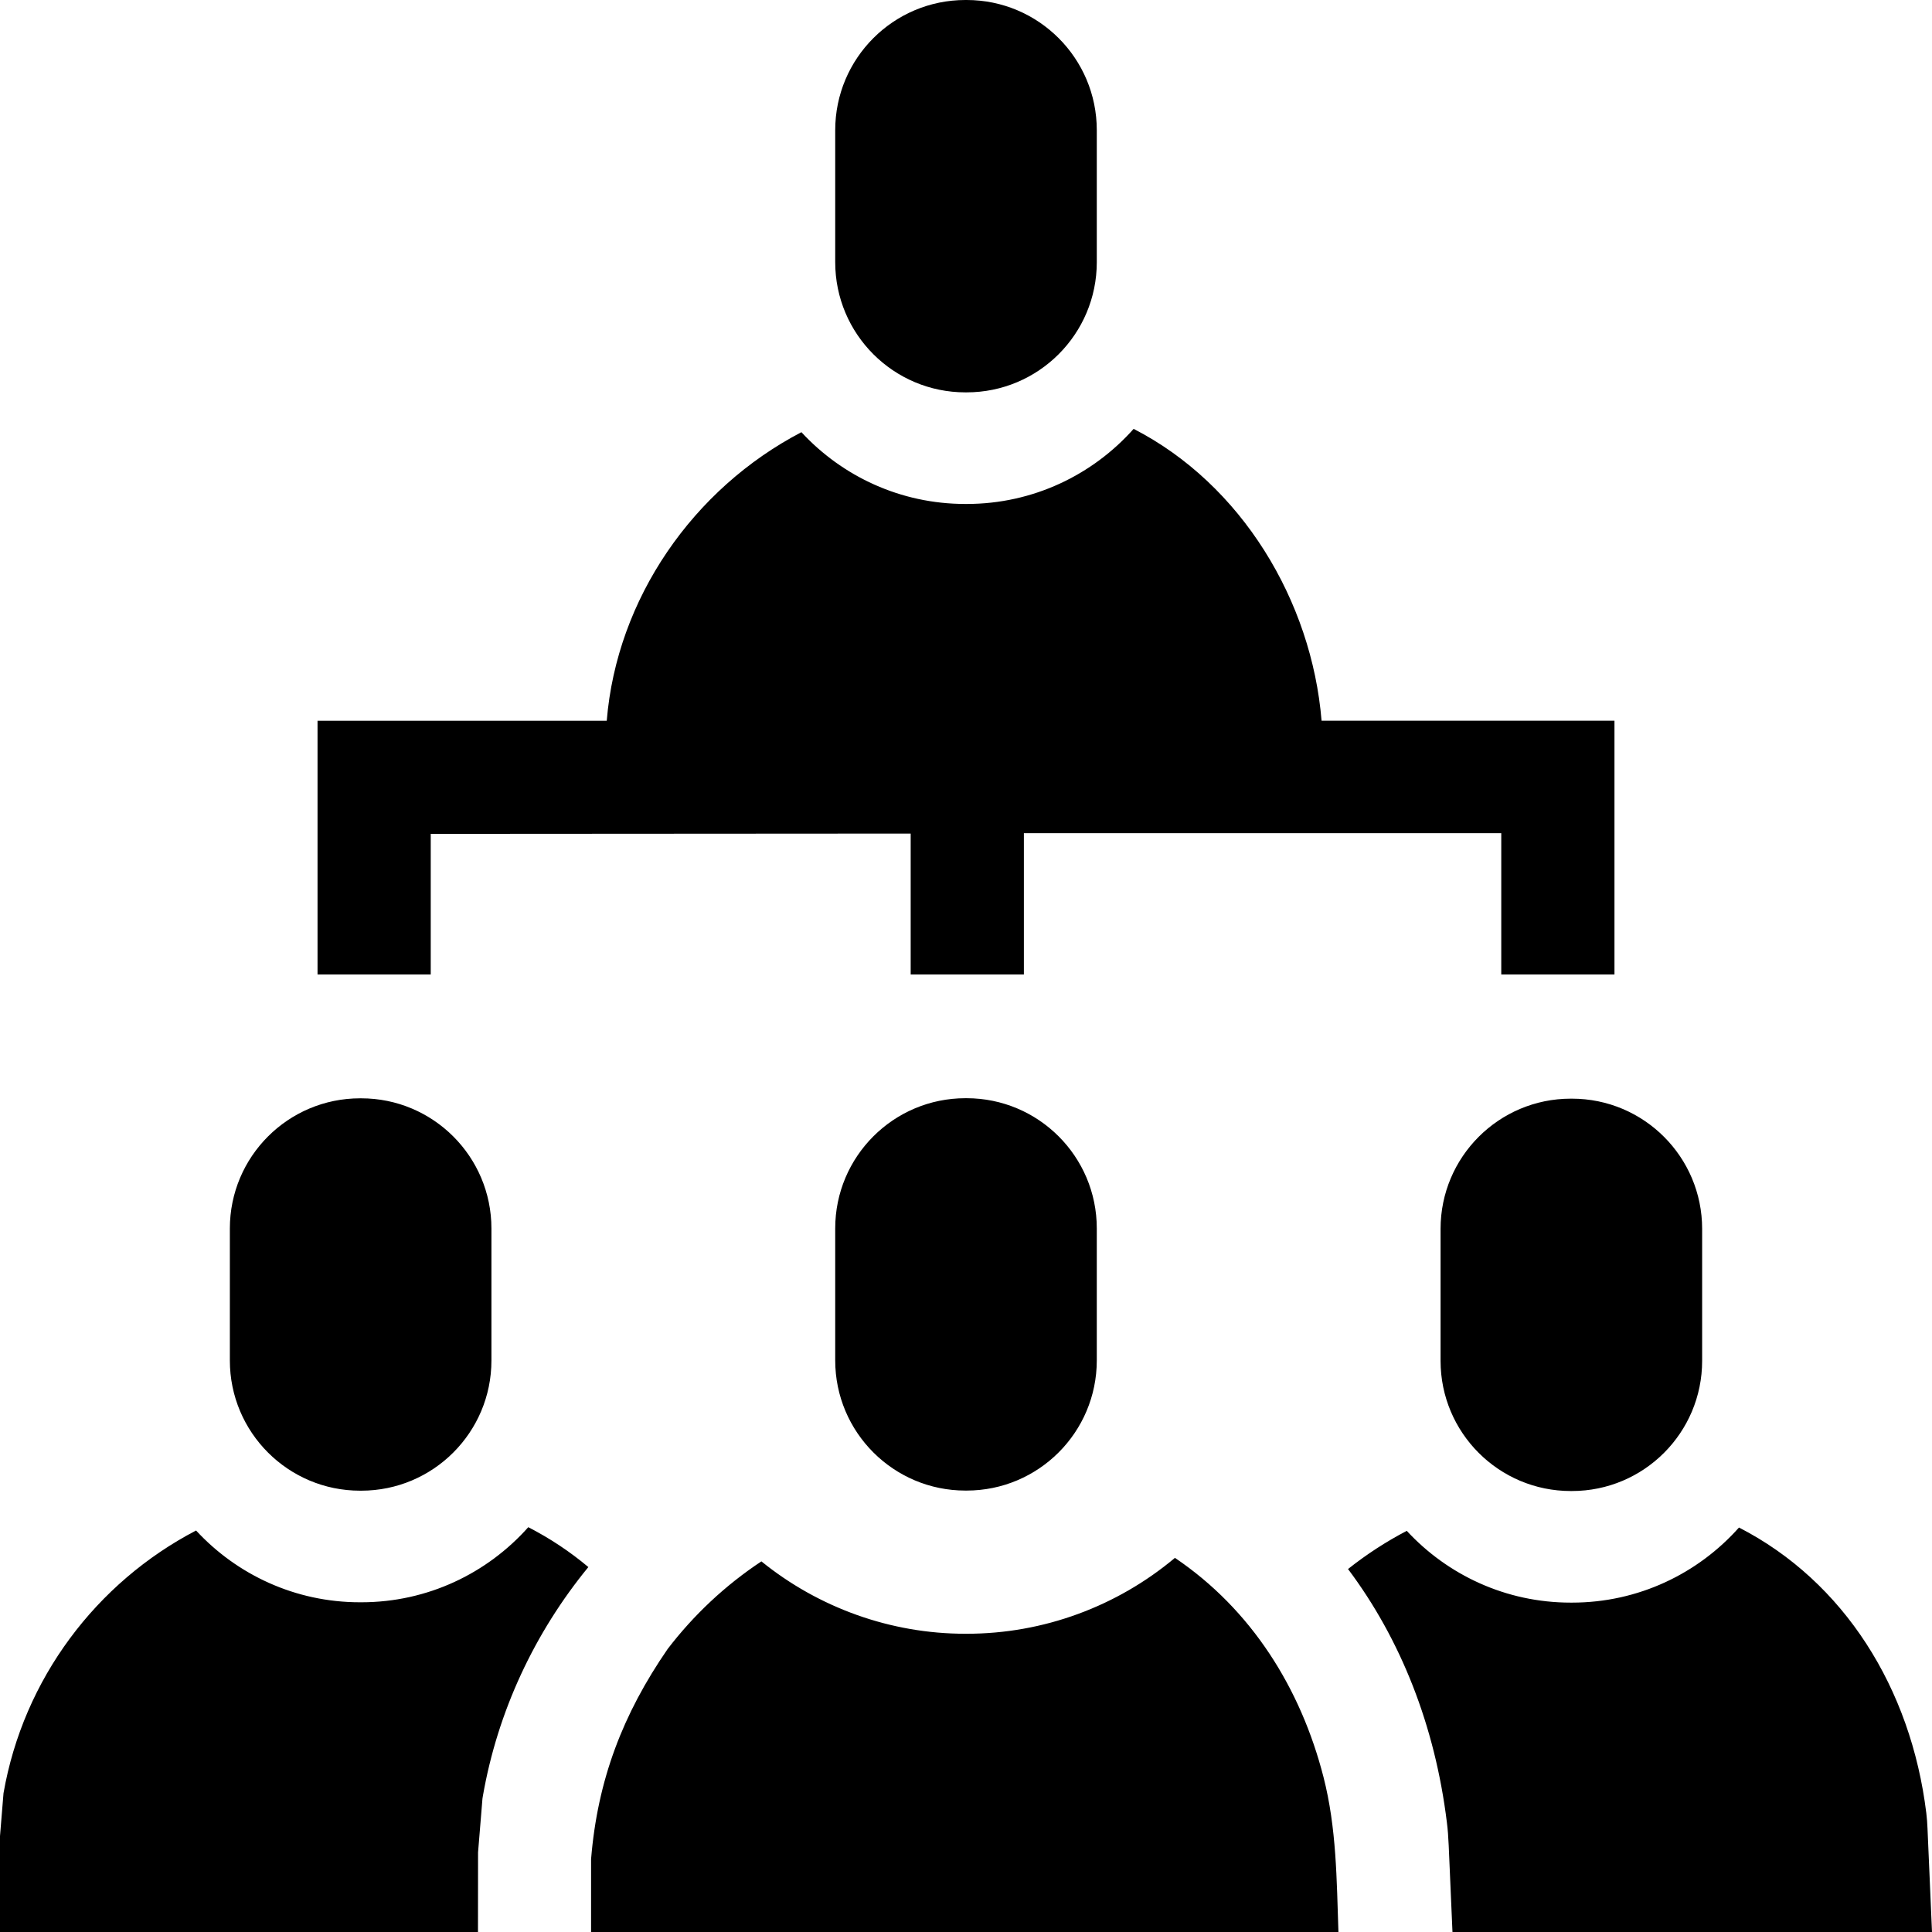 <svg xmlns="http://www.w3.org/2000/svg" viewBox="0 0 512 512" fill="currentColor">
<path d="M271.34 220.806v37.429h-30v-37.33l-127.19.08v37.25h-30v-67.23l76.644-.001c2.65-32.349 22.89-61.5 51.591-76.47 10.81 11.69 26.27 19.02 43.42 19.02h.39c17.57 0 33.38-7.7 44.23-19.9 28.616 14.693 47.19 45.573 49.806 77.348l77.619-.001v67.234h-30v-37.43l-126.509.001zM255.851 103.98h.3c19.06 0 34.51-15.45 34.51-34.51V34.51c0-19.06-15.45-34.51-34.51-34.51h-.3c-19.06 0-34.51 15.45-34.51 34.51v34.96c0 19.06 15.45 34.51 34.51 34.51zm.299 187.056h-.3c-19.06 0-34.51 15.45-34.51 34.51v34.96c0 19.06 15.45 34.51 34.51 34.51h.3c19.06 0 34.51-15.45 34.51-34.51v-34.96c0-19.06-15.45-34.51-34.51-34.51zM156.64 512v-19.29c1.711-21.006 8.427-38.504 20.3-55.72 6.89-9 15.27-16.88 24.84-23.21 15.18 12.3 34.29 19.18 53.99 19.18h.46c20.26 0 39.77-7.22 55.14-20.11 20.291 13.696 33.337 34.563 39.362 58.057 3.484 13.587 3.489 27.189 3.968 41.093zm259.935-220.844h-.3c-19.06 0-34.51 15.45-34.51 34.51v34.96c0 19.06 15.45 34.51 34.51 34.51h.3c19.06 0 34.51-15.45 34.51-34.51v-34.96c0-19.06-15.45-34.51-34.51-34.51zM512 512H384.92l-1-22.95c-.1-2.34-.25-4.28-.48-6.08-3.14-25.63-12.24-48.57-26.2-67.16 4.84-3.84 10.05-7.24 15.57-10.12 10.81 11.69 26.27 19.02 43.42 19.02h.39c17.57 0 33.38-7.7 44.23-19.9 27.87 14.31 45.59 42.63 49.64 75.66.17 1.36.26 2.73.32 4.1C511.1 491.25 512 512 512 512zm-356.08-96.71c-14.23 17.35-24.04 38.24-27.95 60.66l-.11.68-1.17 14.27-.02 21.1H0v-25.42c.31-3.79.62-7.57.93-11.36 5.29-30.33 24.61-55.84 51.03-69.62 10.81 11.69 26.27 19.02 43.42 19.02h.39c17.57 0 33.38-7.7 44.23-19.9 5.75 2.95 11.07 6.5 15.92 10.57zM95.725 291.066h-.3c-19.06 0-34.51 15.45-34.51 34.51v34.96c0 19.06 15.45 34.51 34.51 34.51h.3c19.06 0 34.51-15.45 34.51-34.51v-34.96c0-19.06-15.45-34.51-34.51-34.51z"/>
</svg>